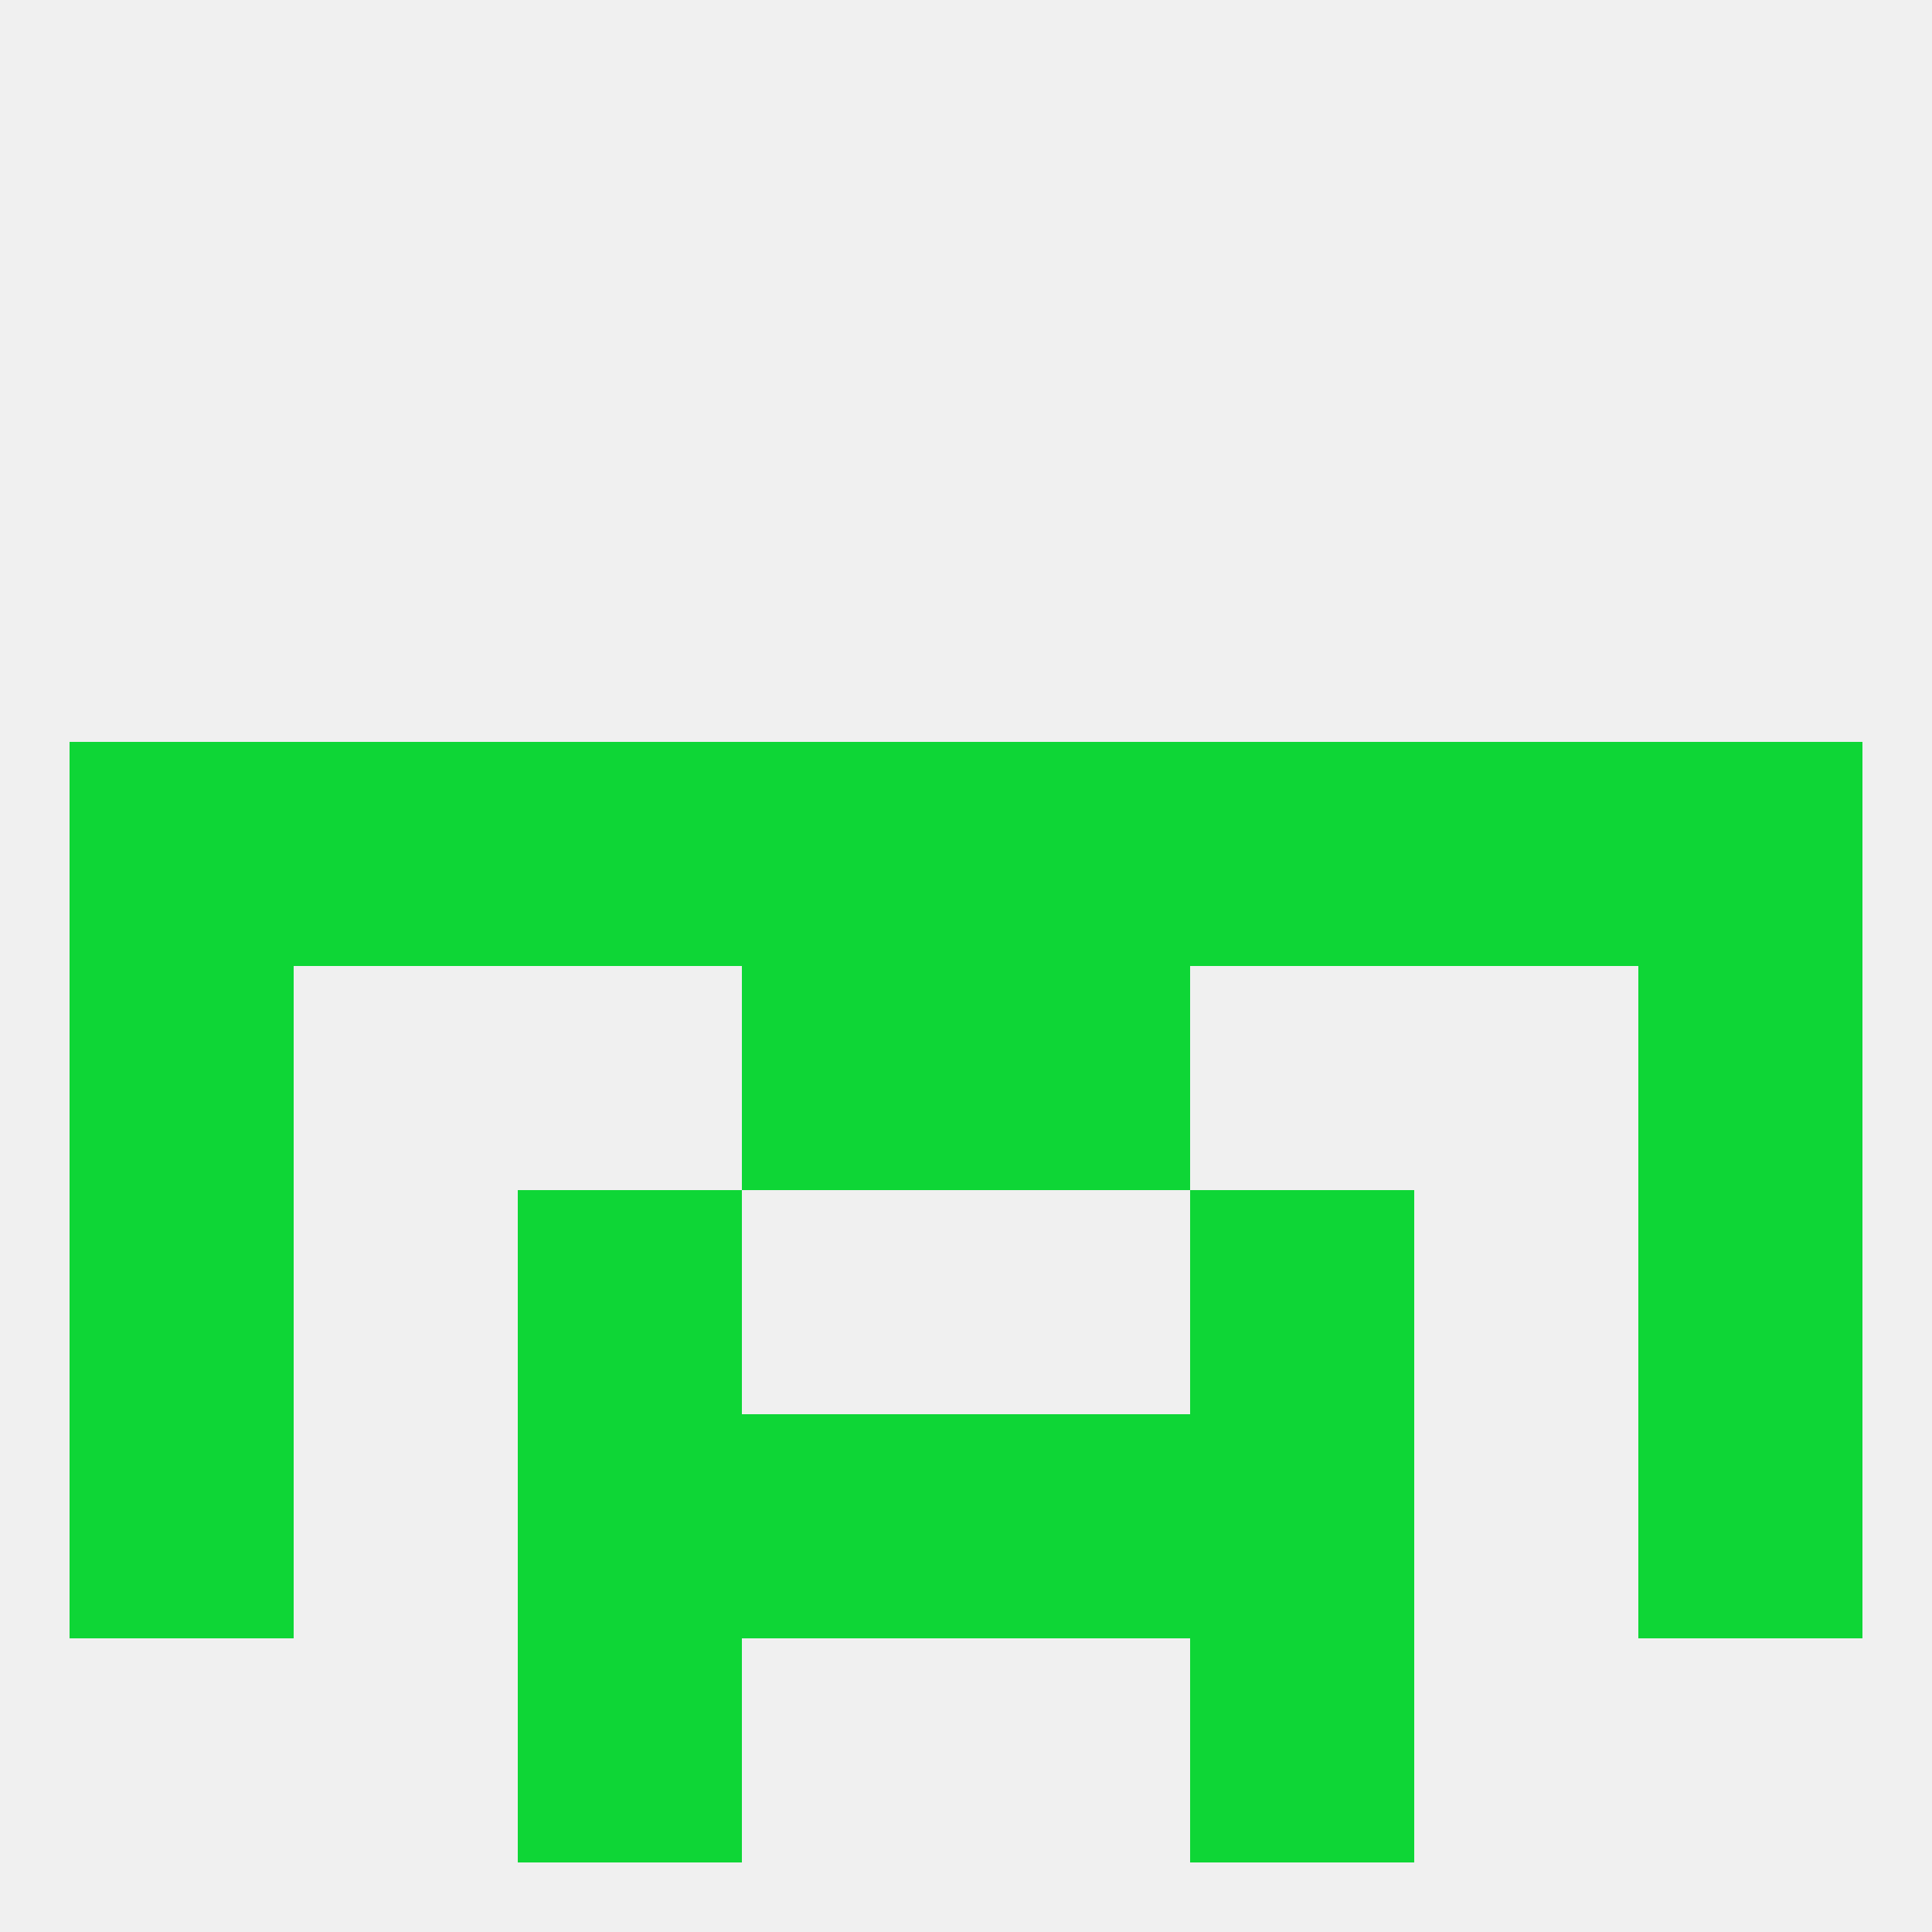 
<!--   <?xml version="1.0"?> -->
<svg version="1.1" baseprofile="full" xmlns="http://www.w3.org/2000/svg" xmlns:xlink="http://www.w3.org/1999/xlink" xmlns:ev="http://www.w3.org/2001/xml-events" width="250" height="250" viewBox="0 0 250 250" >
	<rect width="100%" height="100%" fill="rgba(240,240,240,255)"/>

	<rect x="9" y="154" width="29" height="29" fill="rgba(14,214,54,255)"/>
	<rect x="212" y="154" width="29" height="29" fill="rgba(14,214,54,255)"/>
	<rect x="67" y="154" width="29" height="29" fill="rgba(14,214,54,255)"/>
	<rect x="154" y="154" width="29" height="29" fill="rgba(14,214,54,255)"/>
	<rect x="9" y="125" width="29" height="29" fill="rgba(14,214,54,255)"/>
	<rect x="212" y="125" width="29" height="29" fill="rgba(14,214,54,255)"/>
	<rect x="96" y="125" width="29" height="29" fill="rgba(14,214,54,255)"/>
	<rect x="125" y="125" width="29" height="29" fill="rgba(14,214,54,255)"/>
	<rect x="96" y="96" width="29" height="29" fill="rgba(14,214,54,255)"/>
	<rect x="38" y="96" width="29" height="29" fill="rgba(14,214,54,255)"/>
	<rect x="67" y="96" width="29" height="29" fill="rgba(14,214,54,255)"/>
	<rect x="154" y="96" width="29" height="29" fill="rgba(14,214,54,255)"/>
	<rect x="125" y="96" width="29" height="29" fill="rgba(14,214,54,255)"/>
	<rect x="9" y="96" width="29" height="29" fill="rgba(14,214,54,255)"/>
	<rect x="212" y="96" width="29" height="29" fill="rgba(14,214,54,255)"/>
	<rect x="183" y="96" width="29" height="29" fill="rgba(14,214,54,255)"/>
	<rect x="96" y="183" width="29" height="29" fill="rgba(14,214,54,255)"/>
	<rect x="125" y="183" width="29" height="29" fill="rgba(14,214,54,255)"/>
	<rect x="9" y="183" width="29" height="29" fill="rgba(14,214,54,255)"/>
	<rect x="212" y="183" width="29" height="29" fill="rgba(14,214,54,255)"/>
	<rect x="67" y="183" width="29" height="29" fill="rgba(14,214,54,255)"/>
	<rect x="154" y="183" width="29" height="29" fill="rgba(14,214,54,255)"/>
	<rect x="67" y="212" width="29" height="29" fill="rgba(14,214,54,255)"/>
	<rect x="154" y="212" width="29" height="29" fill="rgba(14,214,54,255)"/>
</svg>